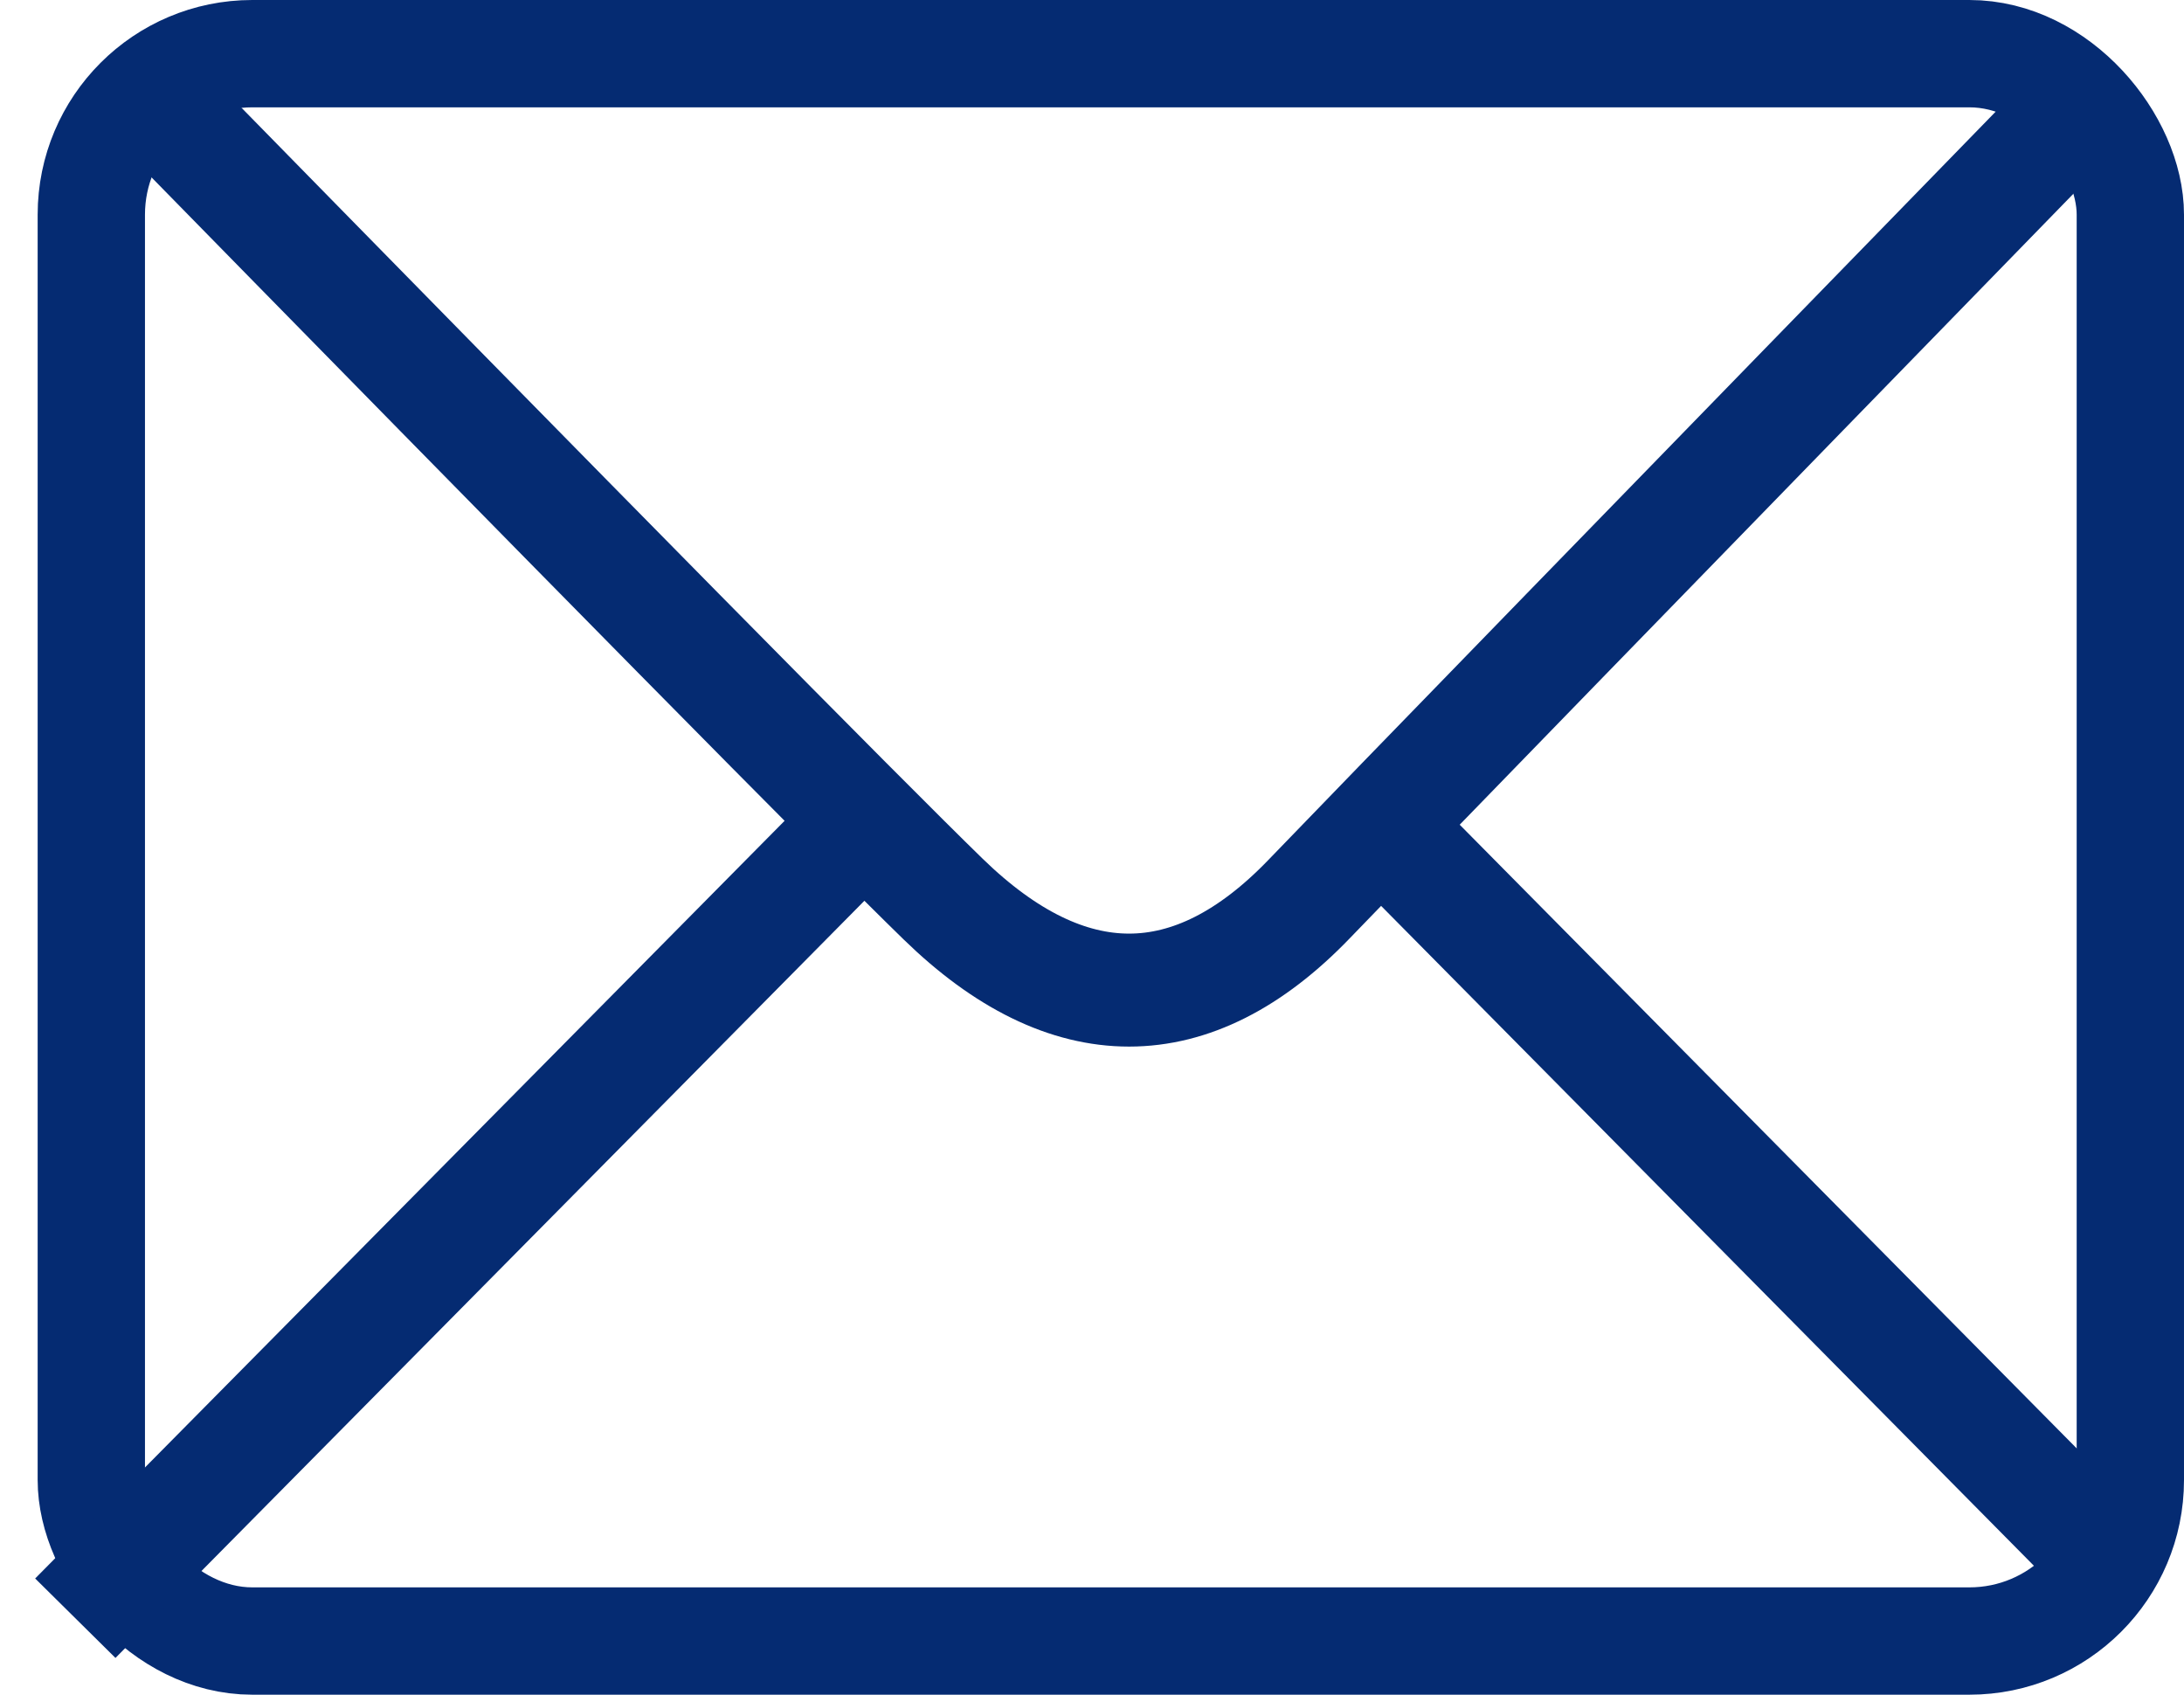 <svg xmlns="http://www.w3.org/2000/svg" width="58" height="45" viewBox="0 0 58 45">
    <g fill="none" fill-rule="nonzero" stroke="#052B72" transform="translate(-1 -1)">
        <rect width="54.15" height="42.15" x="3.425" y="2.425" stroke-width="2.85" rx="4.275"/>
        <path stroke-width="3" d="M24.545 22.19L3 43.969M37.5 22.742l20.07 20.285M4.5 3.032c12.159 12.414 19.341 19.695 21.547 21.842 3.31 3.222 6.617 3.222 9.718 0C37.832 22.727 44.91 15.446 57 3.032"/>
    </g>
</svg>

